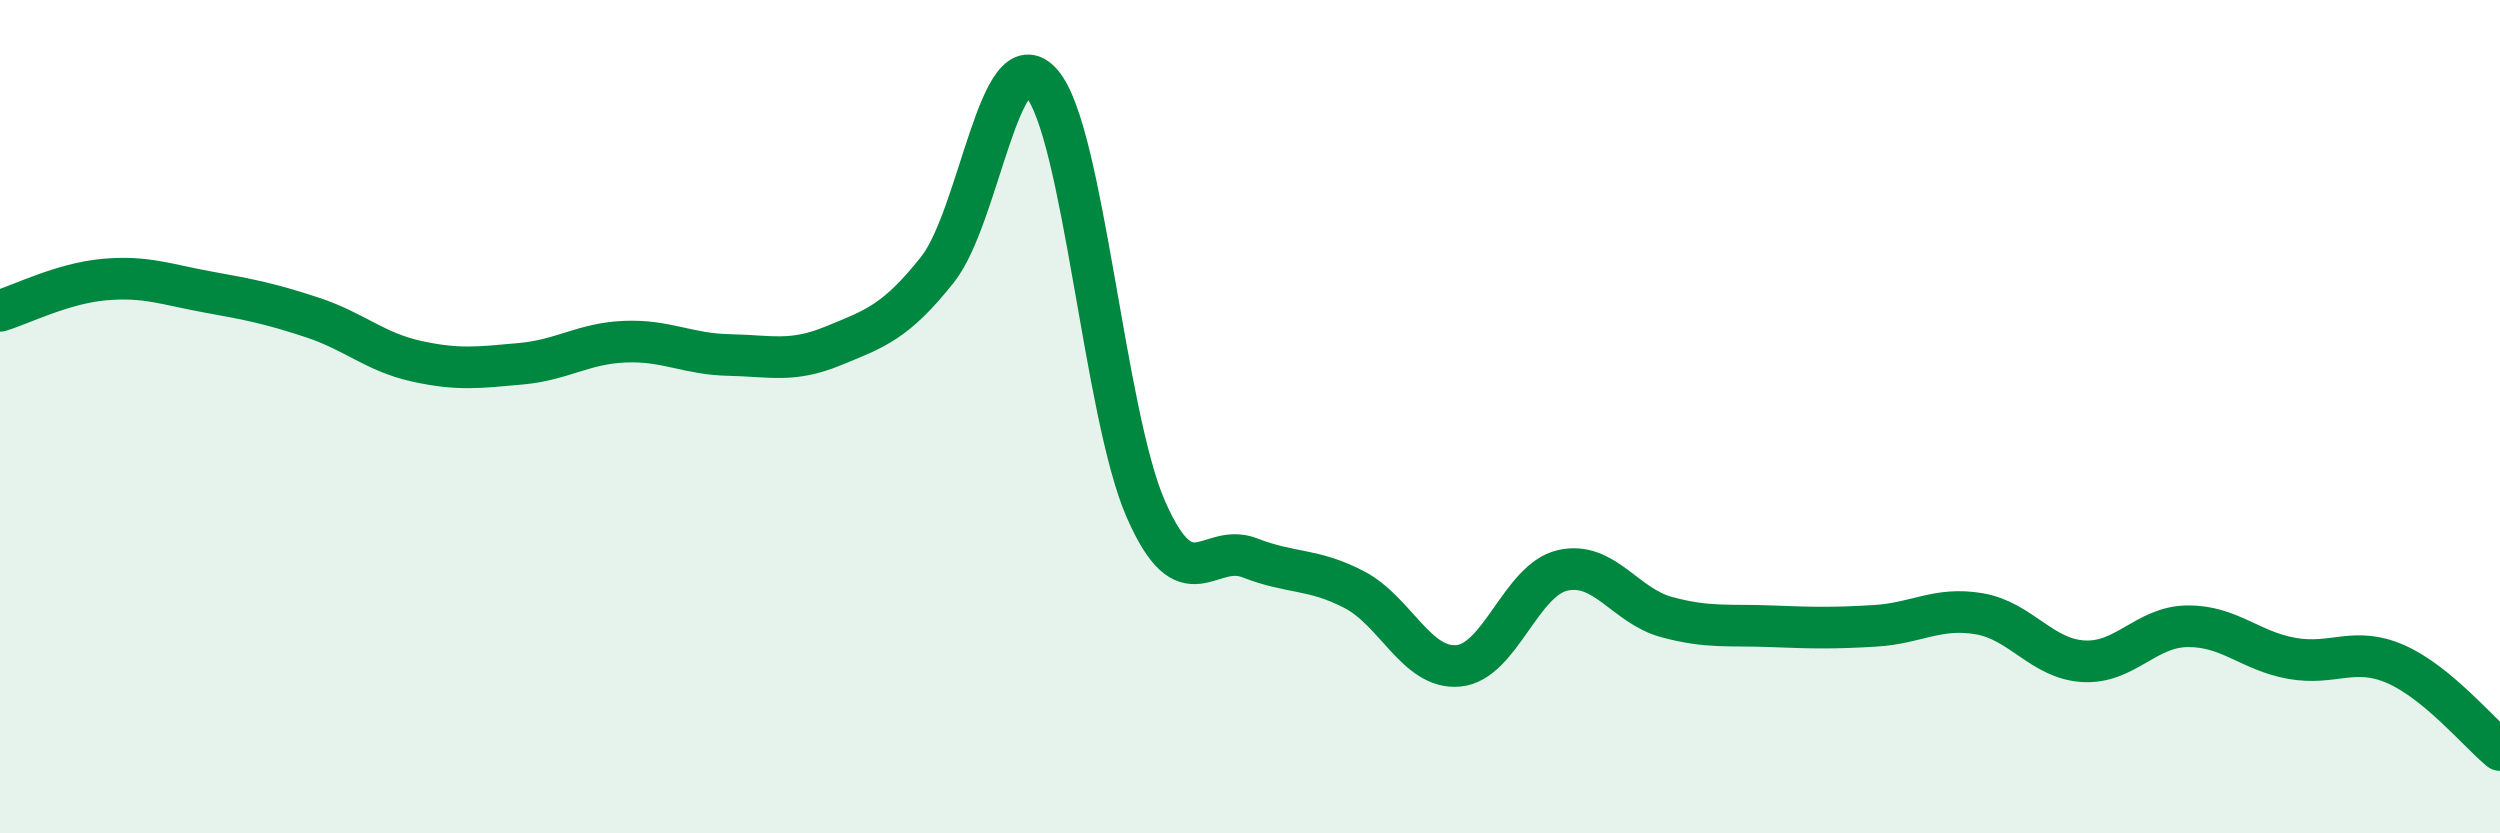 
    <svg width="60" height="20" viewBox="0 0 60 20" xmlns="http://www.w3.org/2000/svg">
      <path
        d="M 0,7.46 C 0.5,7.31 1.5,6.8 2.5,6.71 C 3.5,6.62 4,6.83 5,7.01 C 6,7.19 6.5,7.29 7.5,7.62 C 8.5,7.95 9,8.45 10,8.67 C 11,8.89 11.5,8.82 12.5,8.73 C 13.5,8.64 14,8.24 15,8.2 C 16,8.16 16.5,8.5 17.5,8.52 C 18.5,8.54 19,8.71 20,8.3 C 21,7.89 21.5,7.73 22.5,6.47 C 23.5,5.21 24,0.85 25,2 C 26,3.15 26.5,9.94 27.5,12.22 C 28.5,14.5 29,13 30,13.39 C 31,13.78 31.5,13.63 32.5,14.15 C 33.5,14.67 34,16.07 35,15.98 C 36,15.89 36.5,13.92 37.5,13.69 C 38.5,13.46 39,14.54 40,14.81 C 41,15.08 41.5,14.99 42.5,15.03 C 43.5,15.07 44,15.08 45,15.02 C 46,14.96 46.5,14.56 47.5,14.73 C 48.5,14.9 49,15.81 50,15.87 C 51,15.93 51.5,15.04 52.5,15.03 C 53.5,15.02 54,15.62 55,15.8 C 56,15.98 56.5,15.5 57.5,15.94 C 58.5,16.38 59.5,17.59 60,18L60 20L0 20Z"
        fill="#008740"
        opacity="0.1"
        stroke-linecap="round"
        stroke-linejoin="round"
      />
      <path
        d="M 0,7.46 C 0.5,7.31 1.5,6.8 2.5,6.71 C 3.5,6.62 4,6.83 5,7.01 C 6,7.19 6.5,7.29 7.5,7.62 C 8.5,7.95 9,8.45 10,8.67 C 11,8.89 11.5,8.82 12.5,8.73 C 13.5,8.64 14,8.24 15,8.2 C 16,8.16 16.5,8.5 17.5,8.52 C 18.5,8.54 19,8.71 20,8.3 C 21,7.89 21.5,7.73 22.5,6.47 C 23.5,5.21 24,0.85 25,2 C 26,3.15 26.5,9.94 27.5,12.22 C 28.5,14.5 29,13 30,13.39 C 31,13.78 31.5,13.63 32.5,14.15 C 33.5,14.67 34,16.07 35,15.98 C 36,15.89 36.5,13.92 37.5,13.69 C 38.5,13.46 39,14.54 40,14.81 C 41,15.08 41.5,14.99 42.5,15.03 C 43.5,15.07 44,15.08 45,15.02 C 46,14.96 46.5,14.56 47.5,14.73 C 48.5,14.9 49,15.81 50,15.87 C 51,15.93 51.5,15.04 52.5,15.03 C 53.5,15.02 54,15.62 55,15.8 C 56,15.98 56.5,15.5 57.5,15.94 C 58.5,16.38 59.5,17.59 60,18"
        stroke="#008740"
        stroke-width="1"
        fill="none"
        stroke-linecap="round"
        stroke-linejoin="round"
      />
    </svg>
  